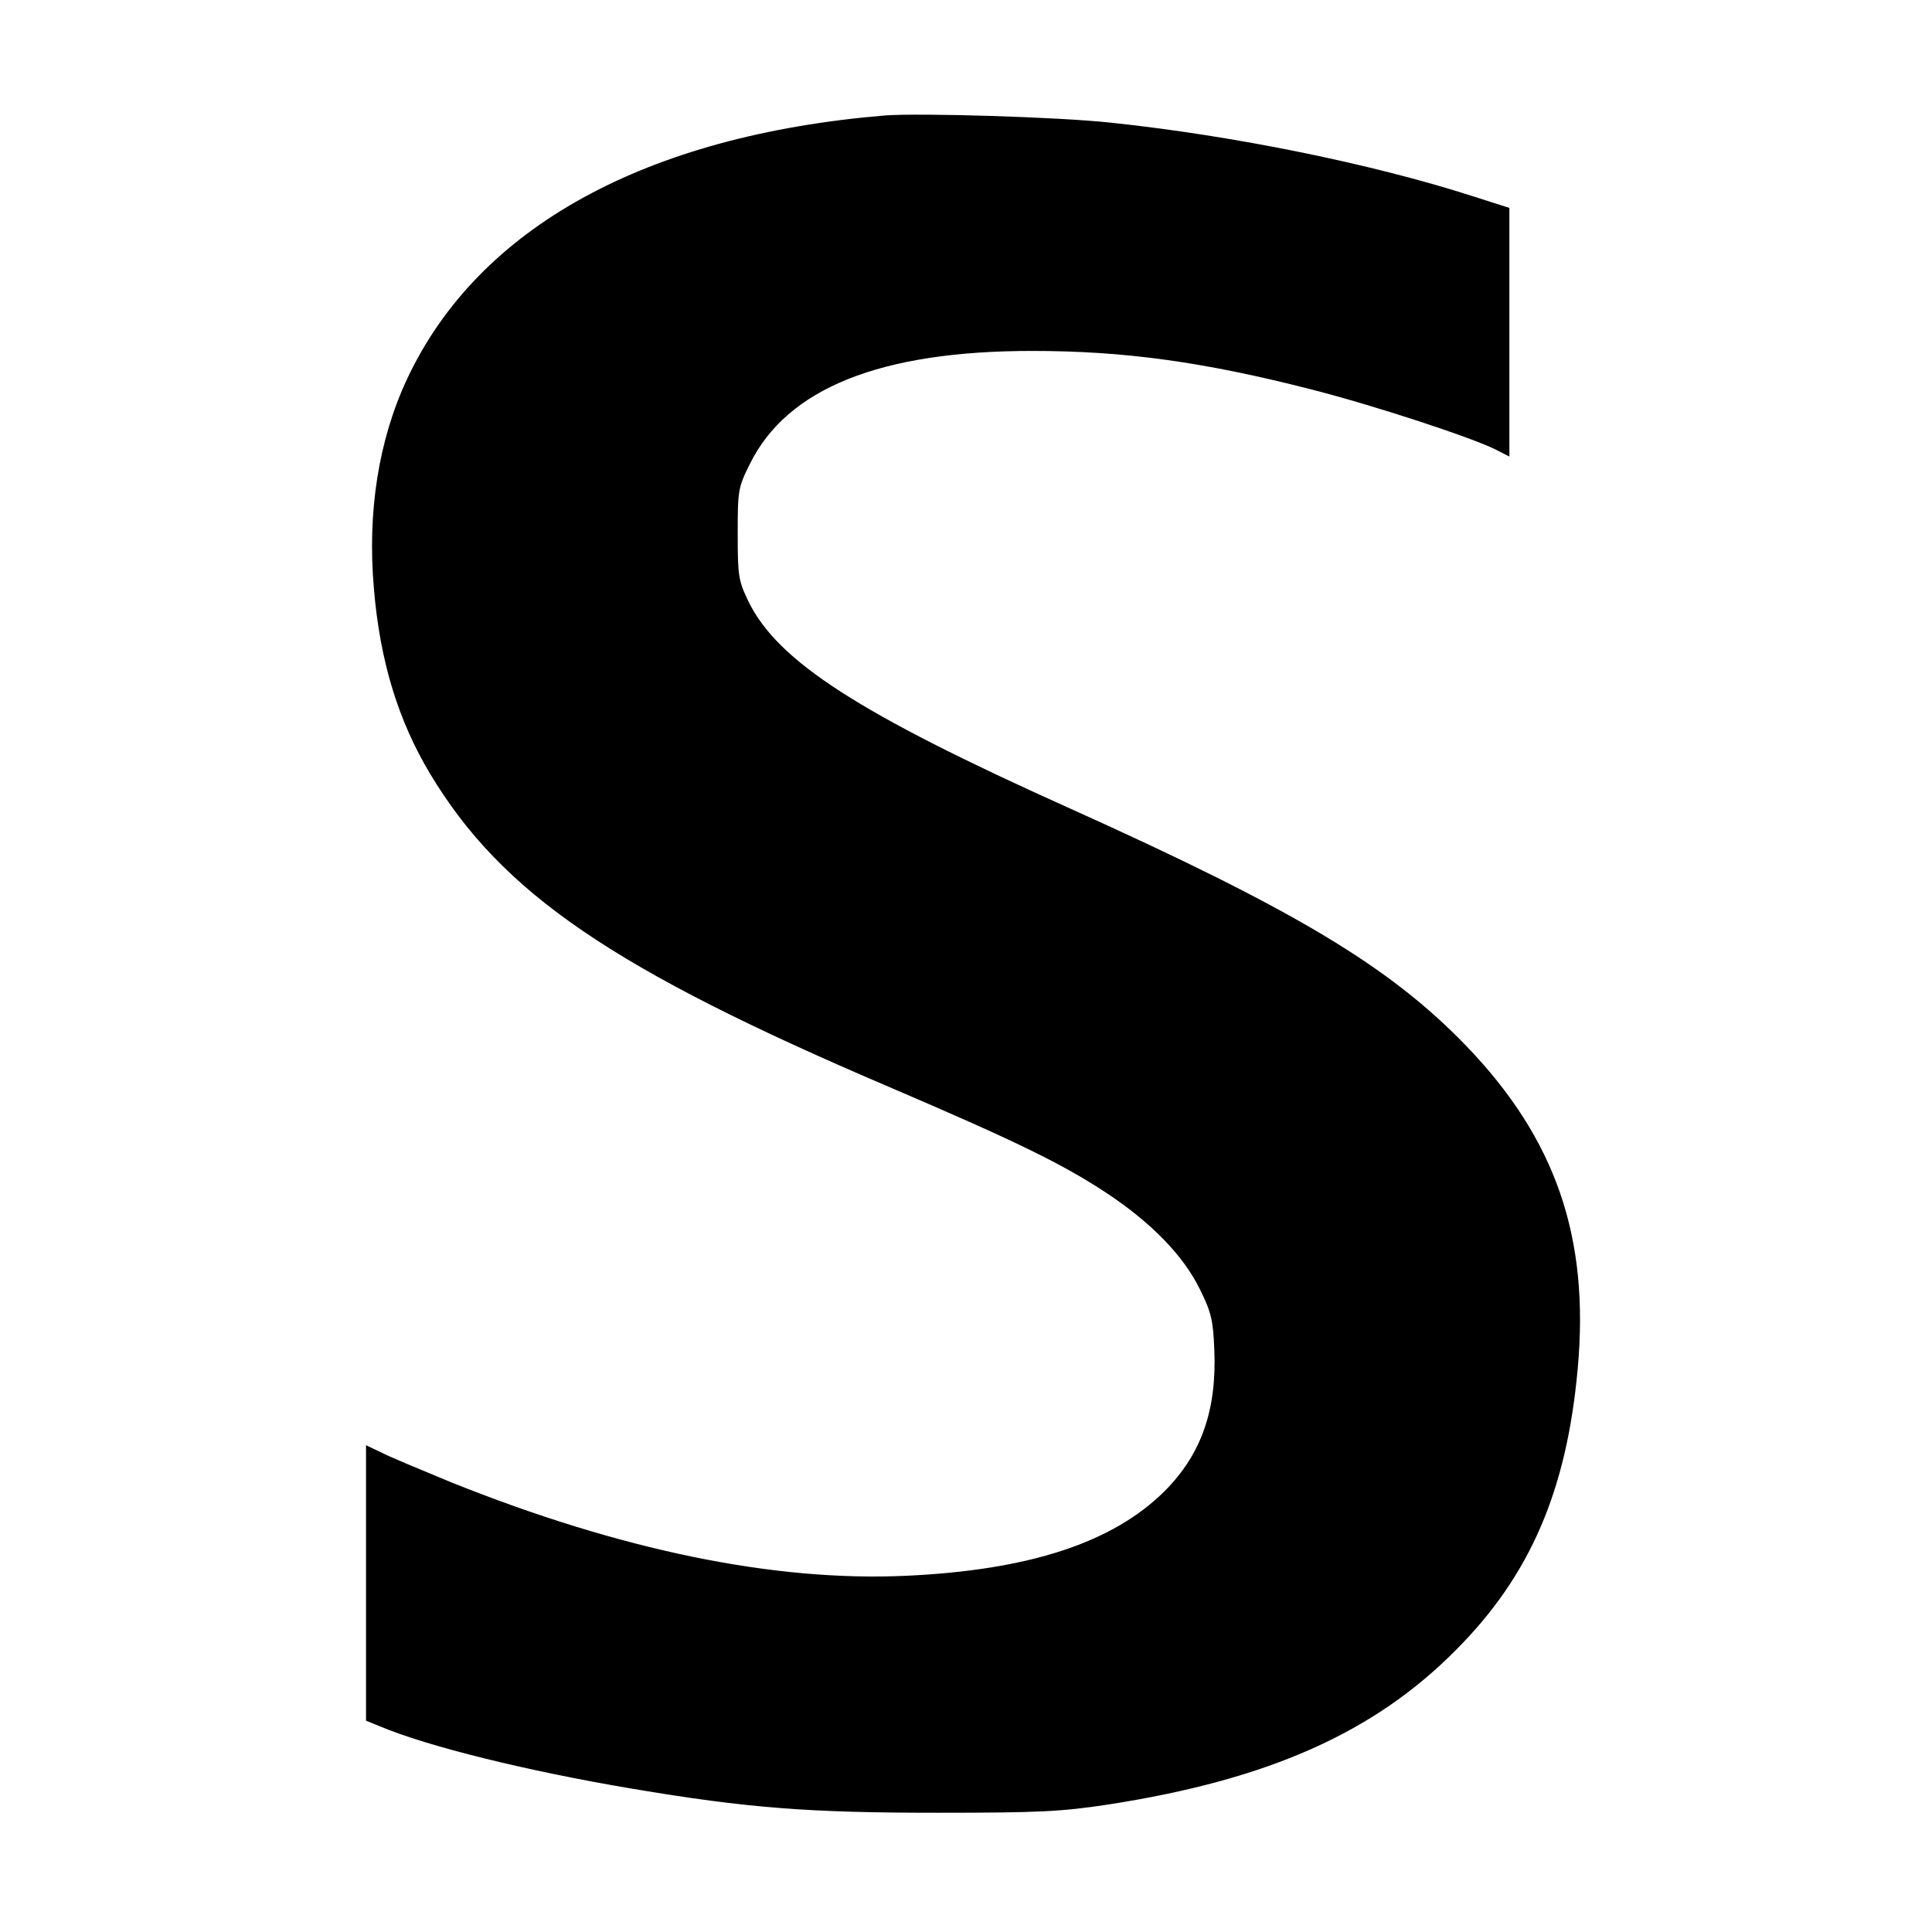 <?xml version="1.0" standalone="no"?>
<!DOCTYPE svg PUBLIC "-//W3C//DTD SVG 20010904//EN"
 "http://www.w3.org/TR/2001/REC-SVG-20010904/DTD/svg10.dtd">
<svg version="1.0" xmlns="http://www.w3.org/2000/svg"
 width="512pt" height="512pt" viewBox="0 0 512 512"
 preserveAspectRatio="xMidYMid meet">
<g transform="translate(0,512) scale(0.1,-0.1)"
fill="#000000" stroke="none">
<path d="M2345 4814 c-635 -53 -1078 -297 -1266 -698 -76 -162 -106 -354 -88
-557 16 -191 64 -348 149 -490 191 -317 484 -517 1215 -829 334 -143 458 -203
575 -280 120 -79 206 -167 250 -257 29 -59 35 -80 38 -159 7 -160 -34 -278
-132 -376 -137 -136 -358 -209 -685 -224 -348 -16 -755 67 -1206 248 -82 34
-167 69 -187 80 l-38 18 0 -365 0 -365 37 -15 c125 -53 393 -119 667 -165 308
-52 471 -64 811 -64 270 0 328 3 453 22 425 66 705 191 922 411 195 196 292
421 321 743 32 349 -58 610 -296 857 -204 211 -455 361 -1055 631 -554 249
-768 387 -846 545 -27 56 -29 68 -29 180 0 115 1 123 32 185 99 201 346 300
748 300 245 0 455 -29 740 -102 165 -42 421 -126 488 -159 l37 -19 0 329 0
330 -97 31 c-267 86 -636 161 -960 195 -139 15 -506 26 -598 19z"/>
</g>
</svg>
